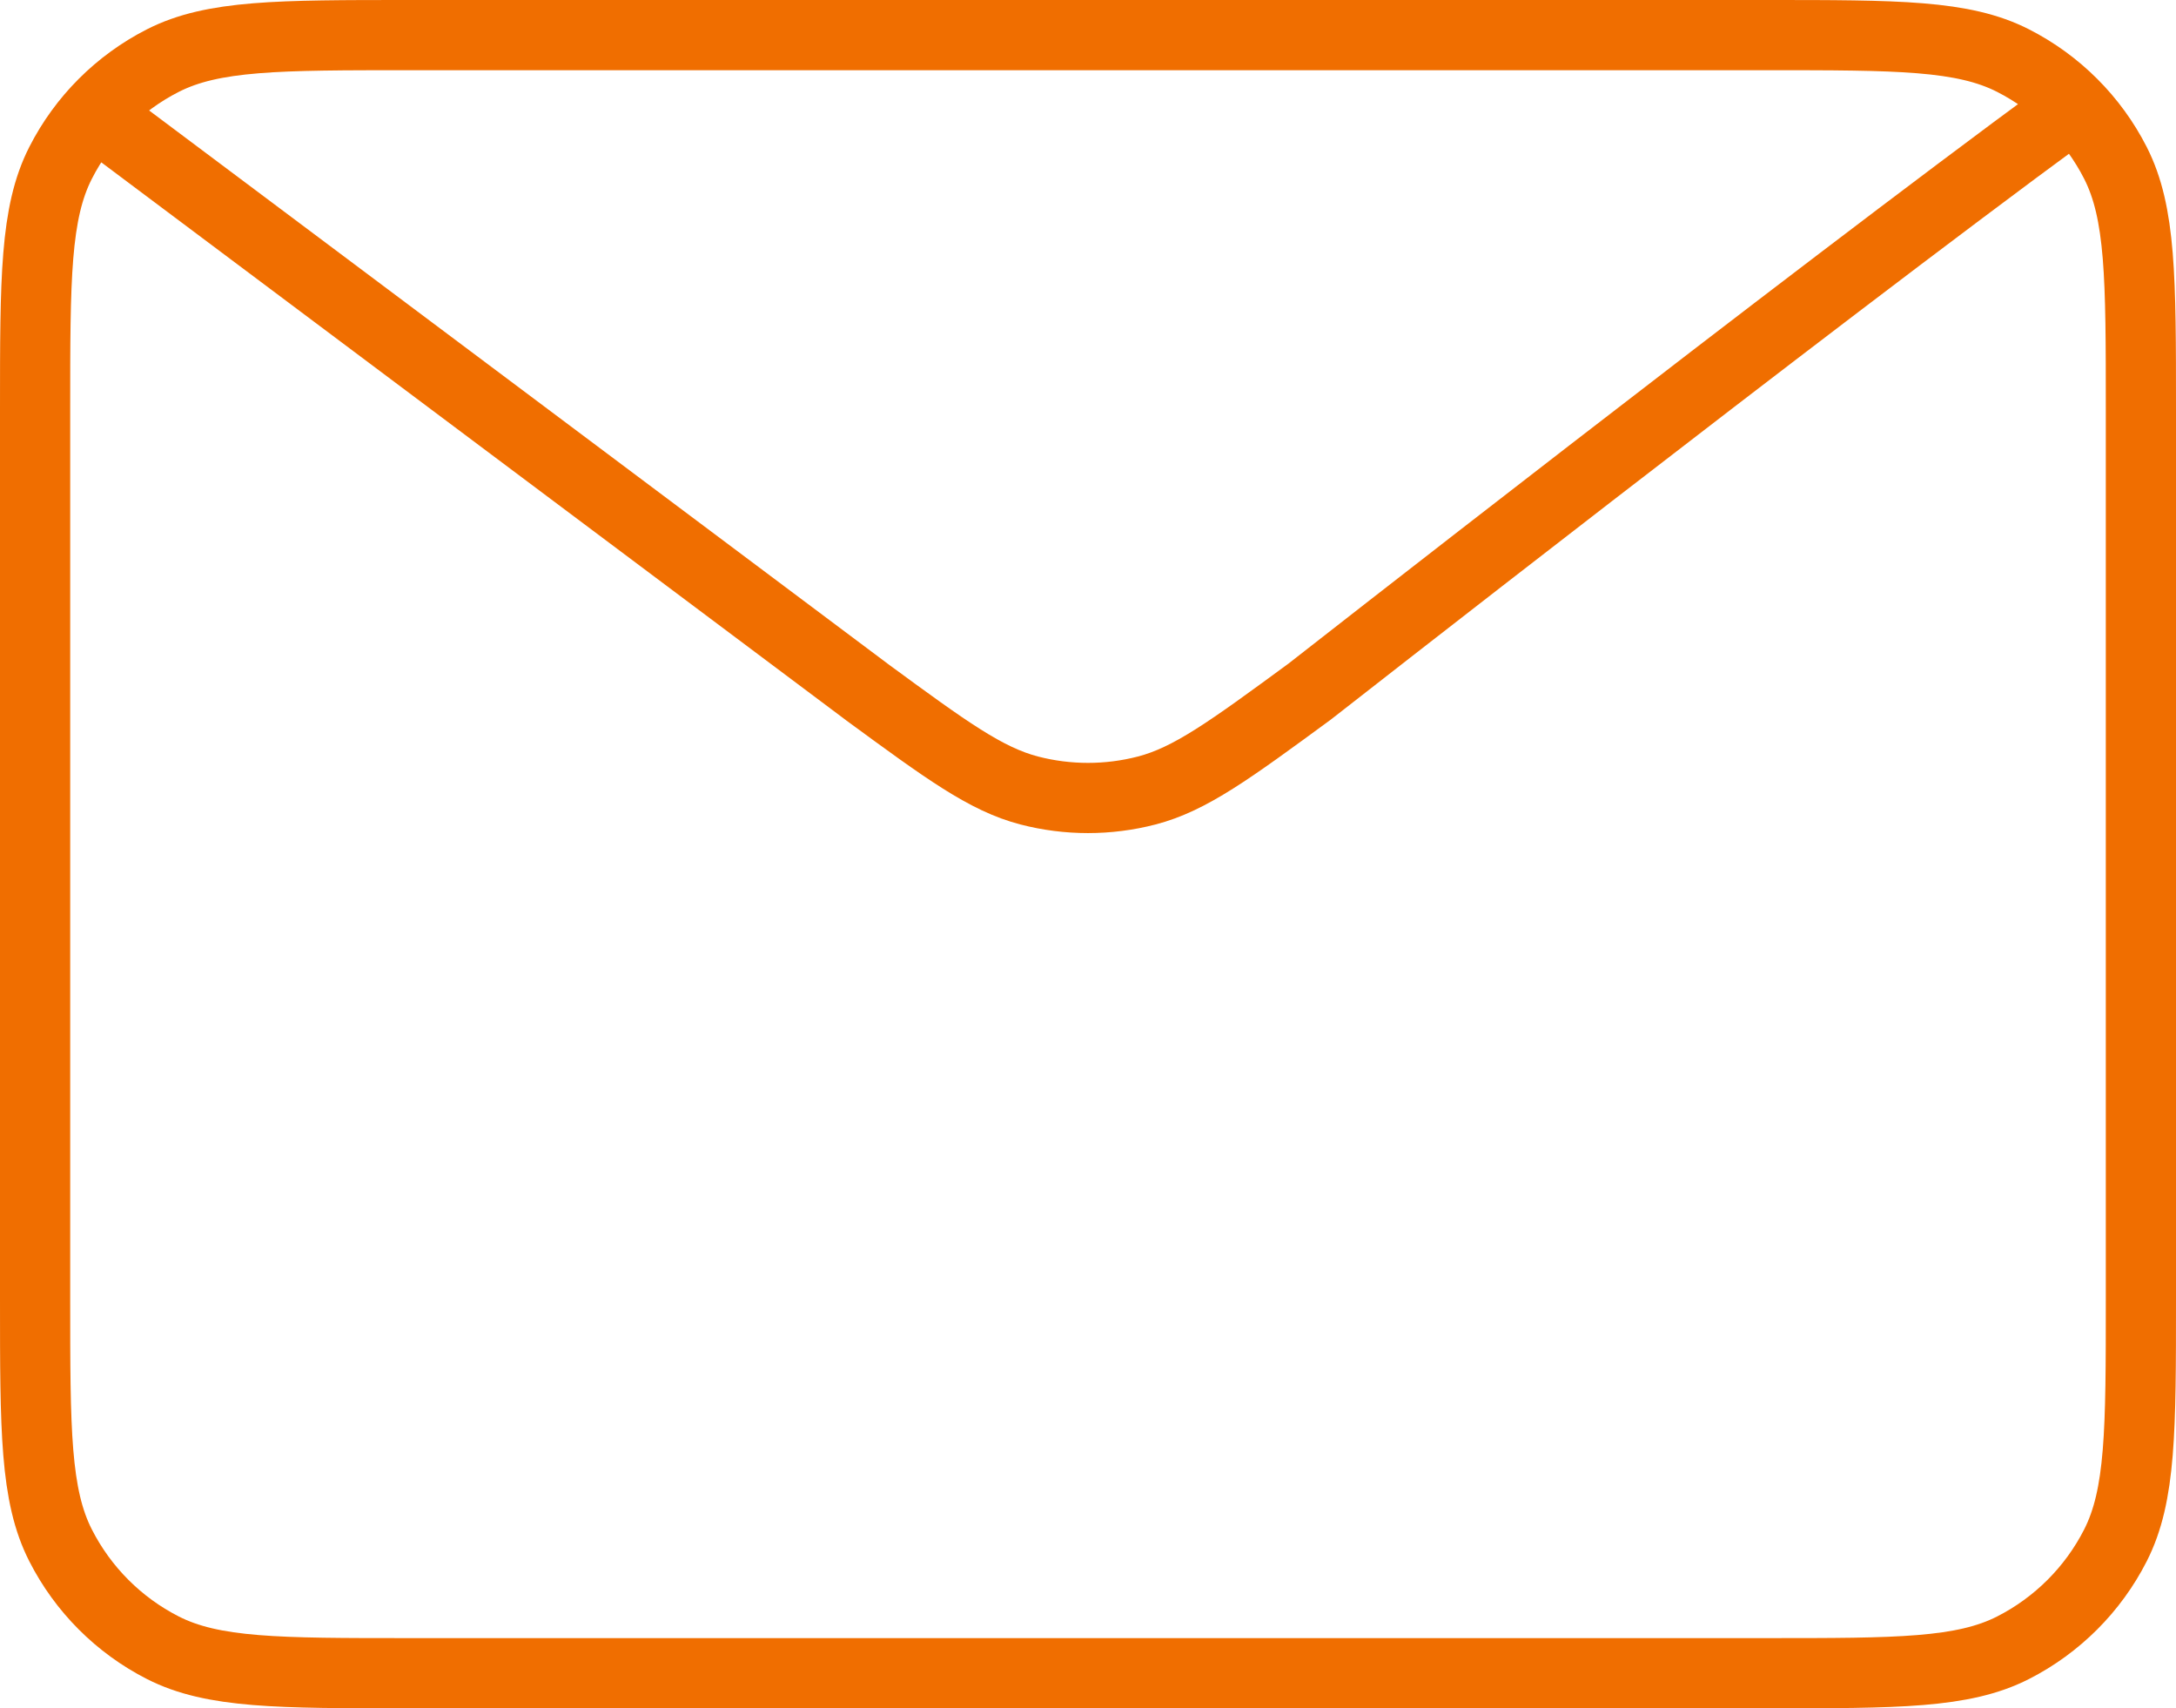 <?xml version="1.0" encoding="UTF-8"?> <svg xmlns="http://www.w3.org/2000/svg" width="93" height="73" viewBox="0 0 93 73" fill="none"><g clip-path="url(#clip0_2033_3669)"><path d="M4.036 4.844L37.038 29.561L37.048 29.57C40.439 32.056 42.136 33.3 43.994 33.781C45.636 34.206 47.362 34.206 49.005 33.781C50.865 33.3 52.566 32.052 55.963 29.561C55.963 29.561 77.29 12.873 88.239 4.844M1.5 55.501V17.501C1.5 11.9 1.5 9.098 2.59 6.959C3.549 5.077 5.077 3.549 6.959 2.59C9.098 1.5 11.9 1.5 17.501 1.5H75.501C81.102 1.5 83.898 1.5 86.037 2.59C87.919 3.549 89.452 5.077 90.411 6.959C91.5 9.096 91.5 11.895 91.5 17.485V55.518C91.5 61.108 91.5 63.902 90.411 66.039C89.452 67.921 87.919 69.452 86.037 70.411C83.9 71.5 81.105 71.5 75.515 71.5H17.485C11.895 71.5 9.096 71.5 6.959 70.411C5.077 69.452 3.549 67.921 2.59 66.039C1.5 63.9 1.5 61.102 1.5 55.501Z" stroke="#F06E00" stroke-width="3" stroke-linecap="round" stroke-linejoin="round"></path></g><defs><clipPath id="clip0_2033_3669"><rect width="93" height="73" fill="white"></rect></clipPath></defs></svg> 